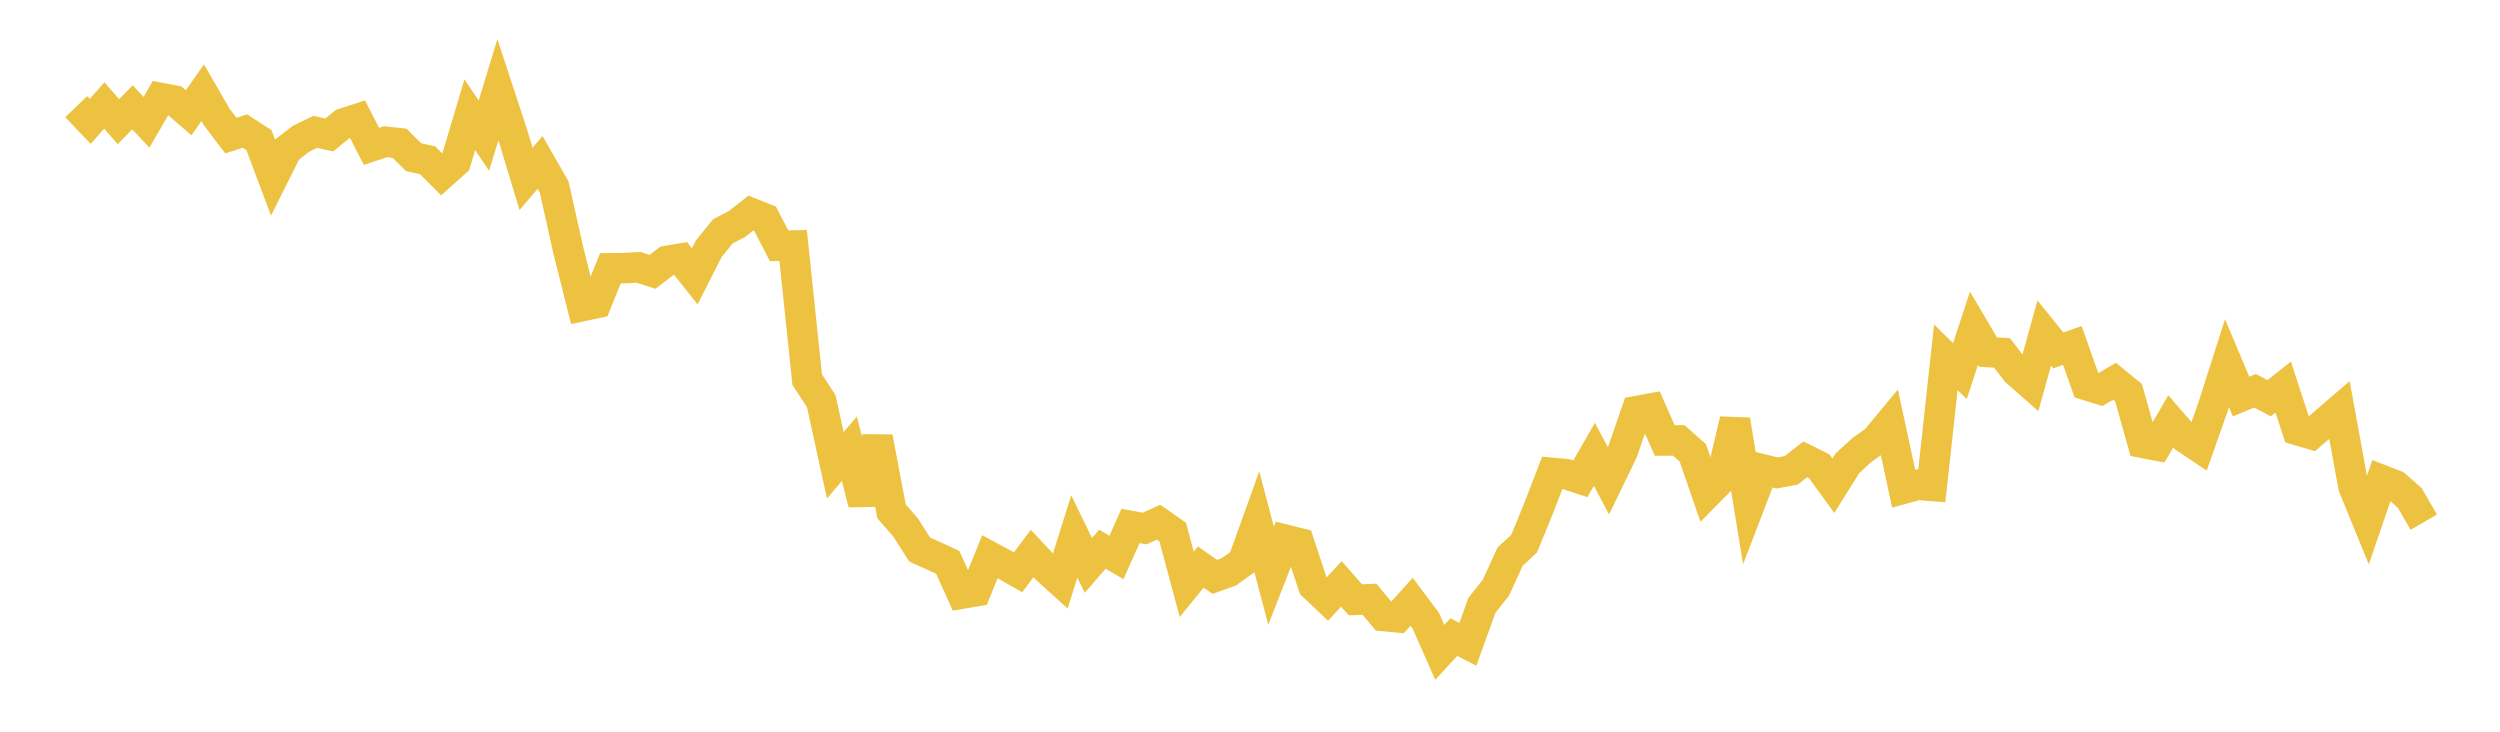 <svg width="164" height="48" xmlns="http://www.w3.org/2000/svg" xmlns:xlink="http://www.w3.org/1999/xlink"><path fill="none" stroke="rgb(237,194,64)" stroke-width="2" d="M5,6.998L5.922,7.962L6.844,6.916L7.766,7.984L8.689,7.039L9.611,8.023L10.533,6.428L11.455,6.602L12.377,7.396L13.299,6.081L14.222,7.681L15.144,8.893L16.066,8.598L16.988,9.193L17.91,11.649L18.832,9.806L19.754,9.096L20.677,8.65L21.599,8.854L22.521,8.101L23.443,7.8L24.365,9.601L25.287,9.297L26.21,9.397L27.132,10.311L28.054,10.516L28.976,11.439L29.898,10.614L30.82,7.524L31.743,8.902L32.665,5.878L33.587,8.682L34.509,11.737L35.431,10.654L36.353,12.266L37.275,16.39L38.198,20.079L39.12,19.884L40.042,17.602L40.964,17.589L41.886,17.537L42.808,17.833L43.731,17.123L44.653,16.963L45.575,18.125L46.497,16.313L47.419,15.177L48.341,14.697L49.263,13.975L50.186,14.344L51.108,16.121L52.03,16.104L52.952,24.902L53.874,26.313L54.796,30.522L55.719,29.44L56.641,33.039L57.563,28.685L58.485,33.544L59.407,34.6L60.329,36.05L61.251,36.465L62.174,36.89L63.096,38.943L64.018,38.786L64.94,36.519L65.862,37.017L66.784,37.546L67.707,36.311L68.629,37.293L69.551,38.131L70.473,35.192L71.395,37.091L72.317,36.03L73.24,36.569L74.162,34.5L75.084,34.671L76.006,34.258L76.928,34.901L77.85,38.329L78.772,37.199L79.695,37.845L80.617,37.509L81.539,36.848L82.461,34.281L83.383,37.765L84.305,35.403L85.228,35.634L86.15,38.425L87.072,39.298L87.994,38.304L88.916,39.35L89.838,39.311L90.76,40.413L91.683,40.498L92.605,39.476L93.527,40.707L94.449,42.795L95.371,41.794L96.293,42.265L97.216,39.705L98.138,38.54L99.06,36.52L99.982,35.666L100.904,33.416L101.826,31.022L102.749,31.104L103.671,31.409L104.593,29.804L105.515,31.539L106.437,29.632L107.359,26.968L108.281,26.799L109.204,28.896L110.126,28.89L111.048,29.708L111.97,32.382L112.892,31.451L113.814,27.546L114.737,33.205L115.659,30.799L116.581,31.023L117.503,30.855L118.425,30.134L119.347,30.591L120.269,31.863L121.192,30.391L122.114,29.542L123.036,28.882L123.958,27.773L124.88,32.056L125.802,31.803L126.725,31.877L127.647,23.442L128.569,24.343L129.491,21.537L130.413,23.094L131.335,23.149L132.257,24.355L133.18,25.17L134.102,21.848L135.024,22.986L135.946,22.661L136.868,25.264L137.79,25.551L138.713,25.014L139.635,25.768L140.557,29.048L141.479,29.227L142.401,27.642L143.323,28.704L144.246,29.323L145.168,26.713L146.09,23.821L147.012,26.013L147.934,25.634L148.856,26.122L149.778,25.393L150.701,28.213L151.623,28.484L152.545,27.692L153.467,26.896L154.389,31.921L155.311,34.179L156.234,31.488L157.156,31.848L158.078,32.663L159,34.253"></path></svg>